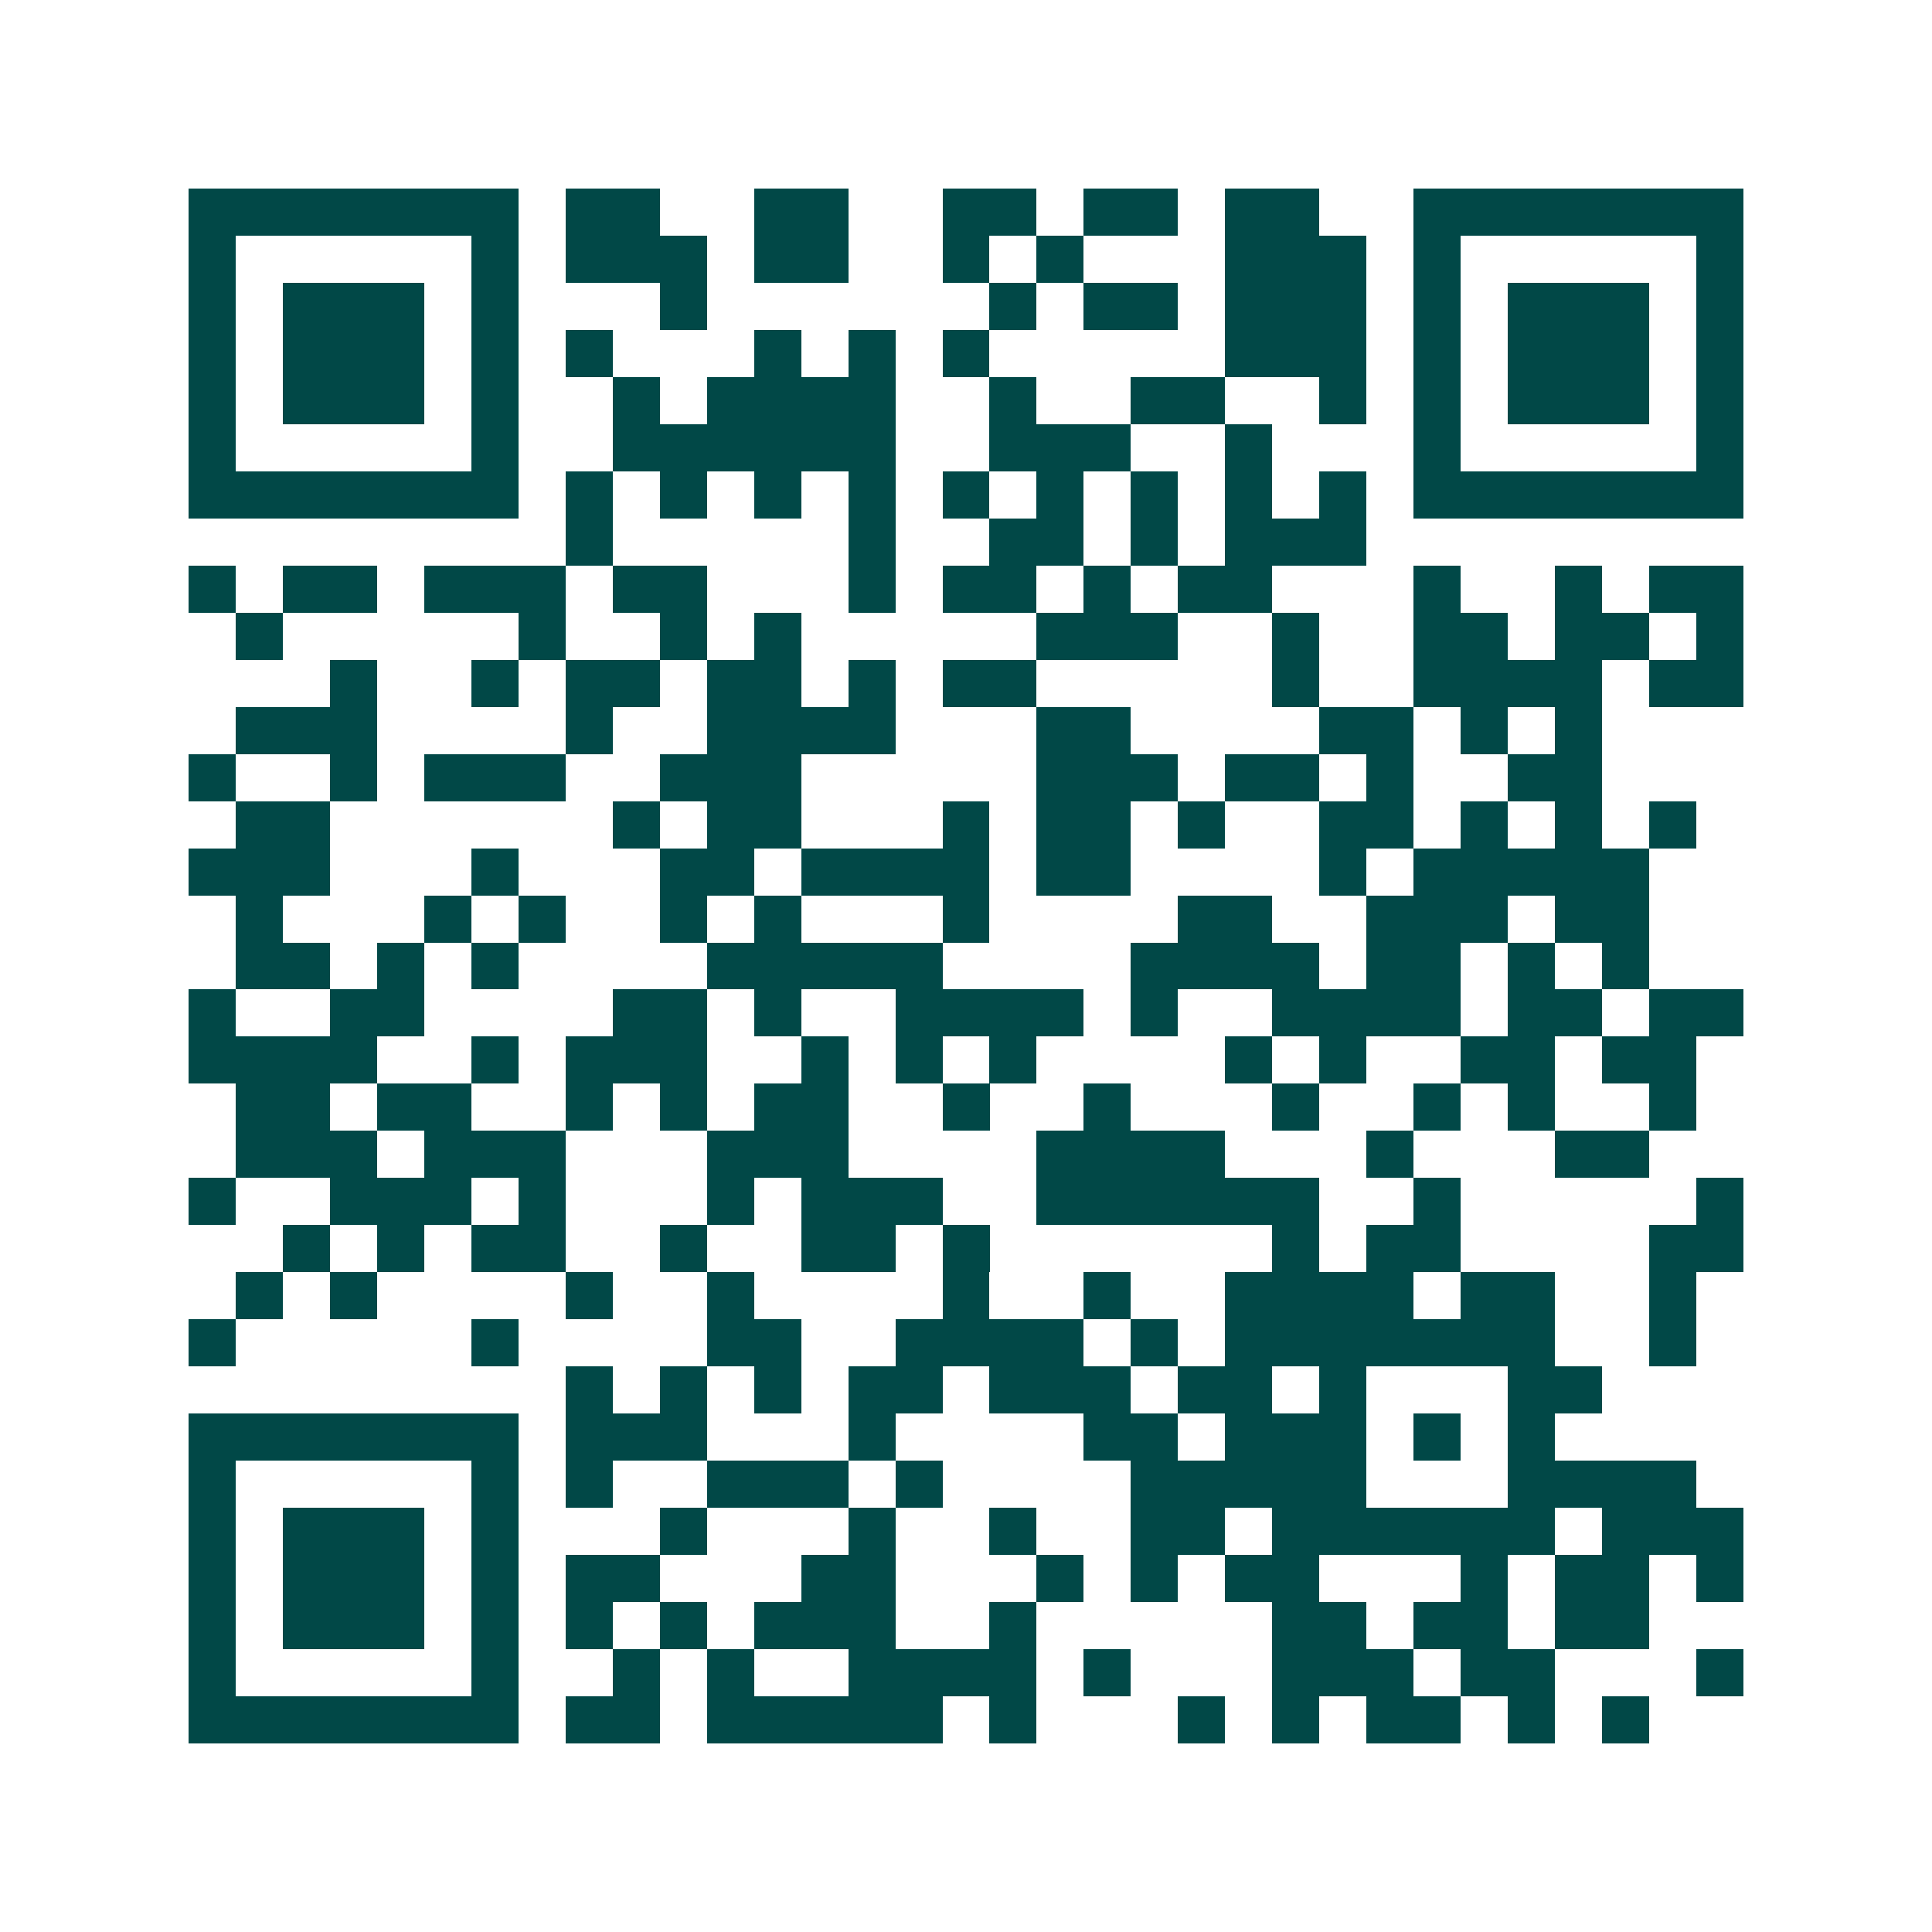 <svg xmlns="http://www.w3.org/2000/svg" width="200" height="200" viewBox="0 0 41 41" shape-rendering="crispEdges"><path fill="#ffffff" d="M0 0h41v41H0z"/><path stroke="#014847" d="M4 4.5h7m1 0h2m2 0h2m2 0h2m1 0h2m1 0h2m2 0h7M4 5.5h1m5 0h1m1 0h3m1 0h2m2 0h1m1 0h1m3 0h3m1 0h1m5 0h1M4 6.5h1m1 0h3m1 0h1m3 0h1m6 0h1m1 0h2m1 0h3m1 0h1m1 0h3m1 0h1M4 7.5h1m1 0h3m1 0h1m1 0h1m3 0h1m1 0h1m1 0h1m5 0h3m1 0h1m1 0h3m1 0h1M4 8.5h1m1 0h3m1 0h1m2 0h1m1 0h4m2 0h1m2 0h2m2 0h1m1 0h1m1 0h3m1 0h1M4 9.5h1m5 0h1m2 0h6m2 0h3m2 0h1m3 0h1m5 0h1M4 10.5h7m1 0h1m1 0h1m1 0h1m1 0h1m1 0h1m1 0h1m1 0h1m1 0h1m1 0h1m1 0h7M12 11.5h1m5 0h1m2 0h2m1 0h1m1 0h3M4 12.5h1m1 0h2m1 0h3m1 0h2m3 0h1m1 0h2m1 0h1m1 0h2m3 0h1m2 0h1m1 0h2M5 13.5h1m5 0h1m2 0h1m1 0h1m5 0h3m2 0h1m2 0h2m1 0h2m1 0h1M7 14.5h1m2 0h1m1 0h2m1 0h2m1 0h1m1 0h2m5 0h1m2 0h4m1 0h2M5 15.5h3m4 0h1m2 0h4m3 0h2m4 0h2m1 0h1m1 0h1M4 16.5h1m2 0h1m1 0h3m2 0h3m5 0h3m1 0h2m1 0h1m2 0h2M5 17.5h2m6 0h1m1 0h2m3 0h1m1 0h2m1 0h1m2 0h2m1 0h1m1 0h1m1 0h1M4 18.5h3m3 0h1m3 0h2m1 0h4m1 0h2m4 0h1m1 0h5M5 19.5h1m3 0h1m1 0h1m2 0h1m1 0h1m3 0h1m4 0h2m2 0h3m1 0h2M5 20.5h2m1 0h1m1 0h1m4 0h5m4 0h4m1 0h2m1 0h1m1 0h1M4 21.5h1m2 0h2m4 0h2m1 0h1m2 0h4m1 0h1m2 0h4m1 0h2m1 0h2M4 22.5h4m2 0h1m1 0h3m2 0h1m1 0h1m1 0h1m4 0h1m1 0h1m2 0h2m1 0h2M5 23.5h2m1 0h2m2 0h1m1 0h1m1 0h2m2 0h1m2 0h1m3 0h1m2 0h1m1 0h1m2 0h1M5 24.5h3m1 0h3m3 0h3m4 0h4m3 0h1m3 0h2M4 25.5h1m2 0h3m1 0h1m3 0h1m1 0h3m2 0h6m2 0h1m5 0h1M6 26.5h1m1 0h1m1 0h2m2 0h1m2 0h2m1 0h1m6 0h1m1 0h2m4 0h2M5 27.5h1m1 0h1m4 0h1m2 0h1m4 0h1m2 0h1m2 0h4m1 0h2m2 0h1M4 28.5h1m5 0h1m4 0h2m2 0h4m1 0h1m1 0h7m2 0h1M12 29.5h1m1 0h1m1 0h1m1 0h2m1 0h3m1 0h2m1 0h1m3 0h2M4 30.5h7m1 0h3m3 0h1m4 0h2m1 0h3m1 0h1m1 0h1M4 31.5h1m5 0h1m1 0h1m2 0h3m1 0h1m4 0h5m3 0h4M4 32.5h1m1 0h3m1 0h1m3 0h1m3 0h1m2 0h1m2 0h2m1 0h6m1 0h3M4 33.5h1m1 0h3m1 0h1m1 0h2m3 0h2m3 0h1m1 0h1m1 0h2m3 0h1m1 0h2m1 0h1M4 34.5h1m1 0h3m1 0h1m1 0h1m1 0h1m1 0h3m2 0h1m5 0h2m1 0h2m1 0h2M4 35.5h1m5 0h1m2 0h1m1 0h1m2 0h4m1 0h1m3 0h3m1 0h2m3 0h1M4 36.5h7m1 0h2m1 0h5m1 0h1m3 0h1m1 0h1m1 0h2m1 0h1m1 0h1"/></svg>
